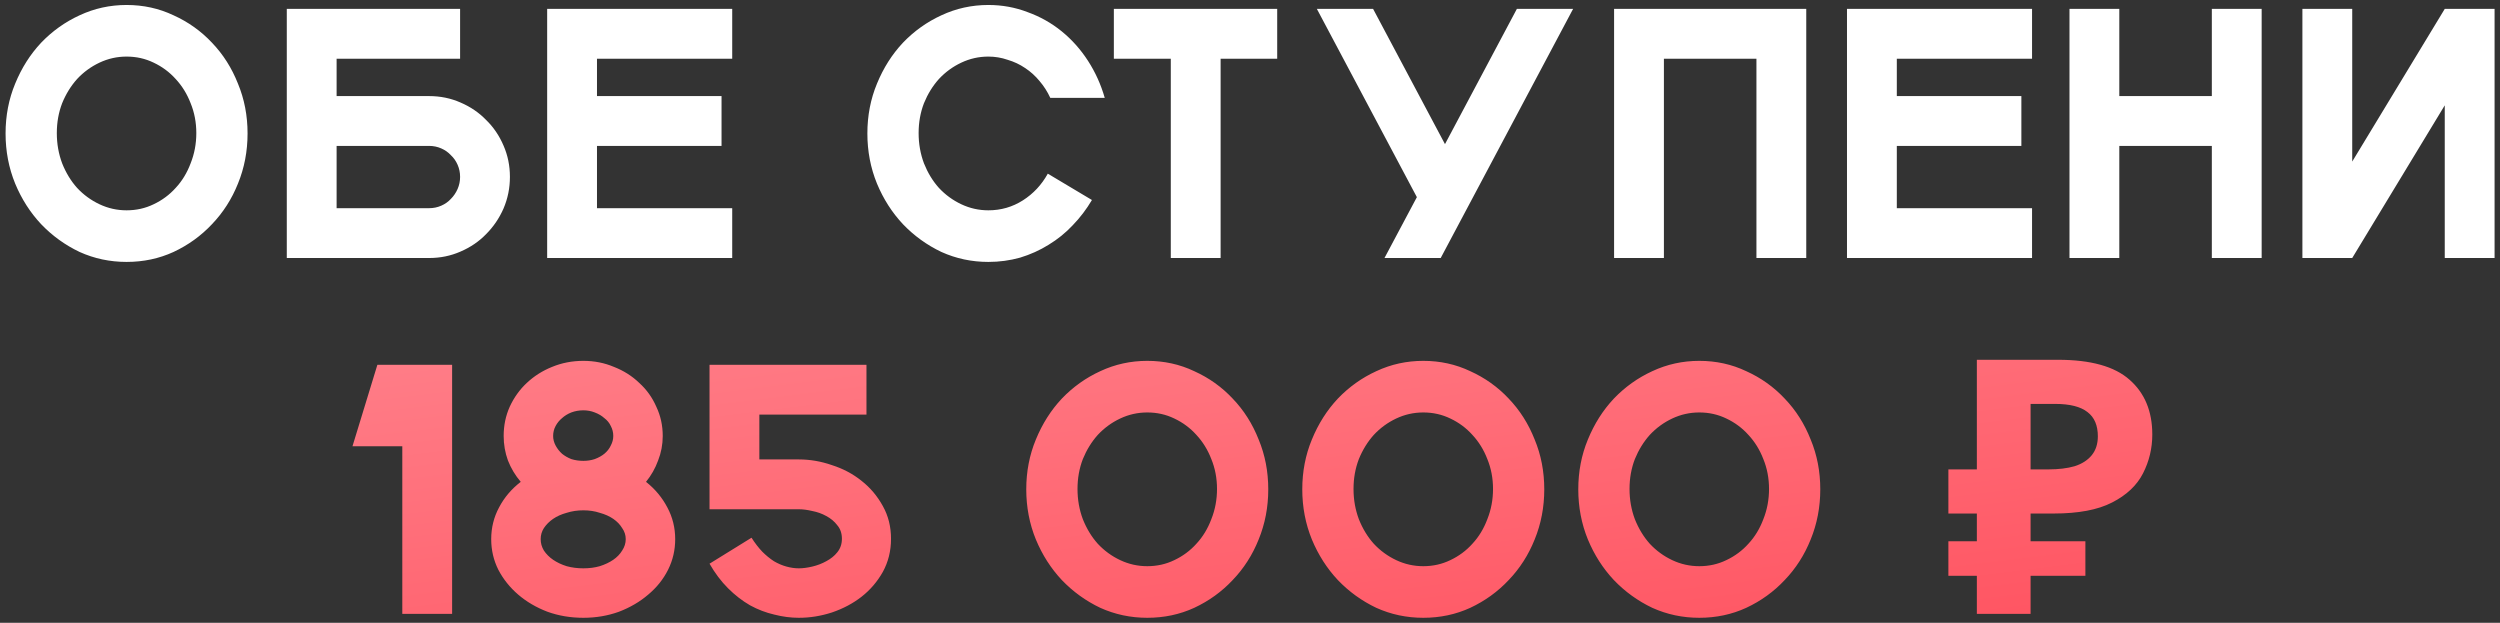 <?xml version="1.0" encoding="UTF-8"?> <svg xmlns="http://www.w3.org/2000/svg" width="281" height="70" viewBox="0 0 281 70" fill="none"><rect x="0" y="0" width="281" height="70" fill="#333333" stroke="none"/><path d="M0.626 15C0.626 13 0.986 11.133 1.706 9.4C2.426 7.64 3.399 6.107 4.626 4.8C5.879 3.493 7.319 2.467 8.946 1.72C10.599 0.947 12.359 0.56 14.226 0.56C16.119 0.56 17.879 0.947 19.506 1.72C21.159 2.467 22.599 3.493 23.826 4.8C25.079 6.107 26.052 7.64 26.746 9.4C27.466 11.133 27.826 13 27.826 15C27.826 17 27.466 18.88 26.746 20.64C26.052 22.373 25.079 23.893 23.826 25.2C22.599 26.507 21.159 27.547 19.506 28.32C17.879 29.067 16.119 29.44 14.226 29.44C12.359 29.44 10.599 29.067 8.946 28.32C7.319 27.547 5.879 26.507 4.626 25.2C3.399 23.893 2.426 22.373 1.706 20.64C0.986 18.88 0.626 17 0.626 15ZM6.386 14.96C6.386 16.16 6.586 17.293 6.986 18.36C7.412 19.427 7.972 20.347 8.666 21.12C9.386 21.893 10.226 22.507 11.186 22.96C12.146 23.413 13.159 23.64 14.226 23.64C15.319 23.64 16.332 23.413 17.266 22.96C18.226 22.507 19.052 21.893 19.746 21.12C20.466 20.347 21.026 19.427 21.426 18.36C21.852 17.293 22.066 16.16 22.066 14.96C22.066 13.76 21.852 12.64 21.426 11.6C21.026 10.56 20.466 9.653 19.746 8.88C19.052 8.107 18.226 7.493 17.266 7.04C16.332 6.587 15.319 6.36 14.226 6.36C13.159 6.36 12.146 6.587 11.186 7.04C10.226 7.493 9.386 8.107 8.666 8.88C7.972 9.653 7.412 10.56 6.986 11.6C6.586 12.64 6.386 13.76 6.386 14.96ZM32.235 29V1H37.835V29H32.235ZM51.715 1V6.6H34.995V1H51.715ZM35.035 29V23.4H48.235C48.715 23.4 49.169 23.307 49.595 23.12C50.022 22.933 50.382 22.68 50.675 22.36C50.995 22.04 51.248 21.667 51.435 21.24C51.622 20.813 51.715 20.36 51.715 19.88C51.715 19.4 51.622 18.947 51.435 18.52C51.248 18.093 50.995 17.733 50.675 17.44C50.382 17.12 50.022 16.867 49.595 16.68C49.169 16.493 48.715 16.4 48.235 16.4H35.035V10.8H48.235C49.489 10.8 50.662 11.04 51.755 11.52C52.875 12 53.835 12.653 54.635 13.48C55.462 14.28 56.115 15.24 56.595 16.36C57.075 17.453 57.315 18.627 57.315 19.88C57.315 21.133 57.075 22.32 56.595 23.44C56.115 24.533 55.462 25.493 54.635 26.32C53.835 27.147 52.875 27.8 51.755 28.28C50.662 28.76 49.489 29 48.235 29H35.035ZM61.501 29V1H67.101V29H61.501ZM61.701 29V23.4H82.301V29H61.701ZM61.701 6.6V1H82.301V6.6H61.701ZM61.701 16.4V10.8H81.101V16.4H61.701ZM111.093 29.44C109.226 29.44 107.466 29.067 105.813 28.32C104.186 27.547 102.746 26.507 101.493 25.2C100.266 23.893 99.293 22.373 98.573 20.64C97.853 18.88 97.493 17 97.493 15C97.493 13 97.853 11.133 98.573 9.4C99.293 7.64 100.266 6.107 101.493 4.8C102.746 3.493 104.186 2.467 105.813 1.72C107.466 0.947 109.226 0.56 111.093 0.56C112.64 0.56 114.106 0.827 115.493 1.36C116.906 1.867 118.186 2.587 119.333 3.52C120.48 4.453 121.466 5.56 122.293 6.84C123.12 8.12 123.746 9.507 124.173 11H118.053C117.733 10.307 117.333 9.68 116.853 9.12C116.373 8.533 115.826 8.04 115.213 7.64C114.626 7.24 113.973 6.933 113.253 6.72C112.56 6.48 111.84 6.36 111.093 6.36C110.026 6.36 109.013 6.587 108.053 7.04C107.093 7.493 106.253 8.107 105.533 8.88C104.84 9.653 104.28 10.56 103.853 11.6C103.453 12.64 103.253 13.76 103.253 14.96C103.253 16.16 103.453 17.293 103.853 18.36C104.28 19.427 104.84 20.347 105.533 21.12C106.253 21.893 107.093 22.507 108.053 22.96C109.013 23.413 110.026 23.64 111.093 23.64C112.506 23.64 113.8 23.267 114.973 22.52C116.146 21.773 117.08 20.773 117.773 19.52L122.733 22.48C122.12 23.52 121.4 24.467 120.573 25.32C119.773 26.173 118.866 26.907 117.853 27.52C116.866 28.133 115.8 28.613 114.653 28.96C113.506 29.28 112.32 29.44 111.093 29.44ZM131.597 29V1H137.197V29H131.597ZM125.197 6.6V1H143.557V6.6H125.197ZM176.816 1L161.936 29H155.616L159.256 22.16L148.016 1H154.336L162.416 16.2L170.496 1H176.816ZM181.423 29V1H203.023V29H197.423V6.6H187.023V29H181.423ZM207.602 29V1H213.202V29H207.602ZM207.802 29V23.4H228.402V29H207.802ZM207.802 6.6V1H228.402V6.6H207.802ZM207.802 16.4V10.8H227.202V16.4H207.802ZM232.61 29V1H238.21V29H232.61ZM232.81 16.4V10.8H254.01V16.4H232.81ZM248.61 29V1H254.21V29H248.61ZM280.39 29H274.79V11.84L264.39 29H258.79V1H264.39V18.16L274.79 1H280.39V29Z" fill="white"></path><path d="M45.218 69V50.16H39.618L42.418 41H50.818V69H45.218ZM55.212 60.6C55.212 59.32 55.505 58.133 56.092 57.04C56.678 55.92 57.492 54.96 58.532 54.16C57.918 53.44 57.438 52.64 57.092 51.76C56.772 50.88 56.612 49.96 56.612 49C56.612 47.827 56.838 46.733 57.292 45.72C57.772 44.68 58.412 43.787 59.212 43.04C60.038 42.267 60.985 41.667 62.052 41.24C63.145 40.787 64.318 40.56 65.572 40.56C66.798 40.56 67.945 40.787 69.012 41.24C70.105 41.667 71.052 42.267 71.852 43.04C72.678 43.787 73.318 44.68 73.772 45.72C74.252 46.733 74.492 47.827 74.492 49C74.492 49.96 74.318 50.88 73.972 51.76C73.652 52.64 73.198 53.44 72.612 54.16C73.625 54.96 74.425 55.92 75.012 57.04C75.598 58.133 75.892 59.32 75.892 60.6C75.892 61.827 75.625 62.973 75.092 64.04C74.558 65.107 73.812 66.04 72.852 66.84C71.918 67.64 70.825 68.28 69.572 68.76C68.318 69.213 66.985 69.44 65.572 69.44C64.132 69.44 62.785 69.213 61.532 68.76C60.278 68.28 59.185 67.64 58.252 66.84C57.318 66.04 56.572 65.107 56.012 64.04C55.478 62.973 55.212 61.827 55.212 60.6ZM62.172 49C62.172 49.373 62.265 49.733 62.452 50.08C62.638 50.427 62.878 50.733 63.172 51C63.465 51.24 63.812 51.44 64.212 51.6C64.638 51.733 65.092 51.8 65.572 51.8C66.025 51.8 66.452 51.733 66.852 51.6C67.278 51.44 67.638 51.24 67.932 51C68.252 50.733 68.492 50.427 68.652 50.08C68.838 49.733 68.932 49.373 68.932 49C68.932 48.6 68.838 48.227 68.652 47.88C68.492 47.533 68.252 47.24 67.932 47C67.638 46.733 67.278 46.52 66.852 46.36C66.452 46.2 66.025 46.12 65.572 46.12C65.092 46.12 64.638 46.2 64.212 46.36C63.812 46.52 63.465 46.733 63.172 47C62.878 47.24 62.638 47.533 62.452 47.88C62.265 48.227 62.172 48.6 62.172 49ZM60.772 60.6C60.772 61.053 60.892 61.48 61.132 61.88C61.398 62.28 61.745 62.627 62.172 62.92C62.598 63.213 63.105 63.453 63.692 63.64C64.278 63.8 64.905 63.88 65.572 63.88C66.238 63.88 66.852 63.8 67.412 63.64C67.998 63.453 68.505 63.213 68.932 62.92C69.358 62.627 69.692 62.28 69.932 61.88C70.198 61.48 70.332 61.053 70.332 60.6C70.332 60.147 70.198 59.733 69.932 59.36C69.692 58.96 69.358 58.613 68.932 58.32C68.505 58.027 67.998 57.8 67.412 57.64C66.852 57.453 66.238 57.36 65.572 57.36C64.905 57.36 64.278 57.453 63.692 57.64C63.105 57.8 62.598 58.027 62.172 58.32C61.745 58.613 61.398 58.96 61.132 59.36C60.892 59.733 60.772 60.147 60.772 60.6ZM89.791 57.24H79.751V41H97.391V46.6H85.351V51.64H89.791C91.044 51.64 92.284 51.853 93.511 52.28C94.764 52.68 95.871 53.267 96.831 54.04C97.817 54.813 98.617 55.76 99.231 56.88C99.844 57.973 100.151 59.2 100.151 60.56C100.151 61.92 99.844 63.16 99.231 64.28C98.617 65.373 97.817 66.307 96.831 67.08C95.871 67.827 94.764 68.413 93.511 68.84C92.284 69.24 91.044 69.44 89.791 69.44C88.884 69.44 87.964 69.32 87.031 69.08C86.097 68.867 85.191 68.52 84.311 68.04C83.431 67.533 82.604 66.893 81.831 66.12C81.057 65.347 80.364 64.427 79.751 63.36L84.471 60.44C84.844 61.027 85.244 61.547 85.671 62C86.097 62.427 86.537 62.787 86.991 63.08C87.444 63.347 87.911 63.547 88.391 63.68C88.871 63.813 89.337 63.88 89.791 63.88C90.244 63.88 90.751 63.813 91.311 63.68C91.871 63.547 92.391 63.347 92.871 63.08C93.377 62.813 93.791 62.48 94.111 62.08C94.457 61.653 94.631 61.147 94.631 60.56C94.631 59.947 94.457 59.44 94.111 59.04C93.791 58.613 93.377 58.267 92.871 58C92.391 57.733 91.871 57.547 91.311 57.44C90.751 57.307 90.244 57.24 89.791 57.24ZM115.352 55C115.352 53 115.712 51.133 116.432 49.4C117.152 47.64 118.126 46.107 119.352 44.8C120.606 43.493 122.046 42.467 123.672 41.72C125.326 40.947 127.086 40.56 128.952 40.56C130.846 40.56 132.606 40.947 134.232 41.72C135.886 42.467 137.326 43.493 138.552 44.8C139.806 46.107 140.779 47.64 141.472 49.4C142.192 51.133 142.552 53 142.552 55C142.552 57 142.192 58.88 141.472 60.64C140.779 62.373 139.806 63.893 138.552 65.2C137.326 66.507 135.886 67.547 134.232 68.32C132.606 69.067 130.846 69.44 128.952 69.44C127.086 69.44 125.326 69.067 123.672 68.32C122.046 67.547 120.606 66.507 119.352 65.2C118.126 63.893 117.152 62.373 116.432 60.64C115.712 58.88 115.352 57 115.352 55ZM121.112 54.96C121.112 56.16 121.312 57.293 121.712 58.36C122.139 59.427 122.699 60.347 123.392 61.12C124.112 61.893 124.952 62.507 125.912 62.96C126.872 63.413 127.886 63.64 128.952 63.64C130.046 63.64 131.059 63.413 131.992 62.96C132.952 62.507 133.779 61.893 134.472 61.12C135.192 60.347 135.752 59.427 136.152 58.36C136.579 57.293 136.792 56.16 136.792 54.96C136.792 53.76 136.579 52.64 136.152 51.6C135.752 50.56 135.192 49.653 134.472 48.88C133.779 48.107 132.952 47.493 131.992 47.04C131.059 46.587 130.046 46.36 128.952 46.36C127.886 46.36 126.872 46.587 125.912 47.04C124.952 47.493 124.112 48.107 123.392 48.88C122.699 49.653 122.139 50.56 121.712 51.6C121.312 52.64 121.112 53.76 121.112 54.96ZM146.376 55C146.376 53 146.736 51.133 147.456 49.4C148.176 47.64 149.149 46.107 150.376 44.8C151.629 43.493 153.069 42.467 154.696 41.72C156.349 40.947 158.109 40.56 159.976 40.56C161.869 40.56 163.629 40.947 165.256 41.72C166.909 42.467 168.349 43.493 169.576 44.8C170.829 46.107 171.802 47.64 172.496 49.4C173.216 51.133 173.576 53 173.576 55C173.576 57 173.216 58.88 172.496 60.64C171.802 62.373 170.829 63.893 169.576 65.2C168.349 66.507 166.909 67.547 165.256 68.32C163.629 69.067 161.869 69.44 159.976 69.44C158.109 69.44 156.349 69.067 154.696 68.32C153.069 67.547 151.629 66.507 150.376 65.2C149.149 63.893 148.176 62.373 147.456 60.64C146.736 58.88 146.376 57 146.376 55ZM152.136 54.96C152.136 56.16 152.336 57.293 152.736 58.36C153.162 59.427 153.722 60.347 154.416 61.12C155.136 61.893 155.976 62.507 156.936 62.96C157.896 63.413 158.909 63.64 159.976 63.64C161.069 63.64 162.082 63.413 163.016 62.96C163.976 62.507 164.802 61.893 165.496 61.12C166.216 60.347 166.776 59.427 167.176 58.36C167.602 57.293 167.816 56.16 167.816 54.96C167.816 53.76 167.602 52.64 167.176 51.6C166.776 50.56 166.216 49.653 165.496 48.88C164.802 48.107 163.976 47.493 163.016 47.04C162.082 46.587 161.069 46.36 159.976 46.36C158.909 46.36 157.896 46.587 156.936 47.04C155.976 47.493 155.136 48.107 154.416 48.88C153.722 49.653 153.162 50.56 152.736 51.6C152.336 52.64 152.136 53.76 152.136 54.96ZM177.399 55C177.399 53 177.759 51.133 178.479 49.4C179.199 47.64 180.173 46.107 181.399 44.8C182.653 43.493 184.093 42.467 185.719 41.72C187.373 40.947 189.133 40.56 190.999 40.56C192.893 40.56 194.653 40.947 196.279 41.72C197.933 42.467 199.373 43.493 200.599 44.8C201.853 46.107 202.826 47.64 203.519 49.4C204.239 51.133 204.599 53 204.599 55C204.599 57 204.239 58.88 203.519 60.64C202.826 62.373 201.853 63.893 200.599 65.2C199.373 66.507 197.933 67.547 196.279 68.32C194.653 69.067 192.893 69.44 190.999 69.44C189.133 69.44 187.373 69.067 185.719 68.32C184.093 67.547 182.653 66.507 181.399 65.2C180.173 63.893 179.199 62.373 178.479 60.64C177.759 58.88 177.399 57 177.399 55ZM183.159 54.96C183.159 56.16 183.359 57.293 183.759 58.36C184.186 59.427 184.746 60.347 185.439 61.12C186.159 61.893 186.999 62.507 187.959 62.96C188.919 63.413 189.933 63.64 190.999 63.64C192.093 63.64 193.106 63.413 194.039 62.96C194.999 62.507 195.826 61.893 196.519 61.12C197.239 60.347 197.799 59.427 198.199 58.36C198.626 57.293 198.839 56.16 198.839 54.96C198.839 53.76 198.626 52.64 198.199 51.6C197.799 50.56 197.239 49.653 196.519 48.88C195.826 48.107 194.999 47.493 194.039 47.04C193.106 46.587 192.093 46.36 190.999 46.36C189.933 46.36 188.919 46.587 187.959 47.04C186.999 47.493 186.159 48.107 185.439 48.88C184.746 49.653 184.186 50.56 183.759 51.6C183.359 52.64 183.159 53.76 183.159 54.96ZM222.198 69V40.44H231.318C234.998 40.44 237.678 41.187 239.358 42.68C241.064 44.173 241.918 46.227 241.918 48.84C241.918 50.387 241.571 51.84 240.878 53.2C240.184 54.56 239.024 55.653 237.398 56.48C235.798 57.307 233.611 57.72 230.838 57.72H228.238V69H222.198ZM218.998 64.72V60.84H234.398V64.72H218.998ZM218.998 57.72V52.76H230.718V57.72H218.998ZM230.238 52.76C231.384 52.76 232.371 52.64 233.198 52.4C234.024 52.133 234.664 51.72 235.118 51.16C235.571 50.6 235.798 49.893 235.798 49.04C235.798 47.813 235.411 46.907 234.638 46.32C233.864 45.707 232.651 45.4 230.998 45.4H228.238V52.76H230.238Z" fill="url(#paint0_linear_17_461)"></path><defs><linearGradient id="paint0_linear_17_461" x1="346.546" y1="78.704" x2="331.224" y2="-44.015" gradientUnits="userSpaceOnUse"><stop stop-color="#FF4C5A"></stop><stop offset="0.094" stop-color="#FF4C5A"></stop><stop offset="0.665" stop-color="#FF828C"></stop><stop offset="0.825" stop-color="#FF8992"></stop><stop offset="1" stop-color="#F22737"></stop></linearGradient></defs></svg> 